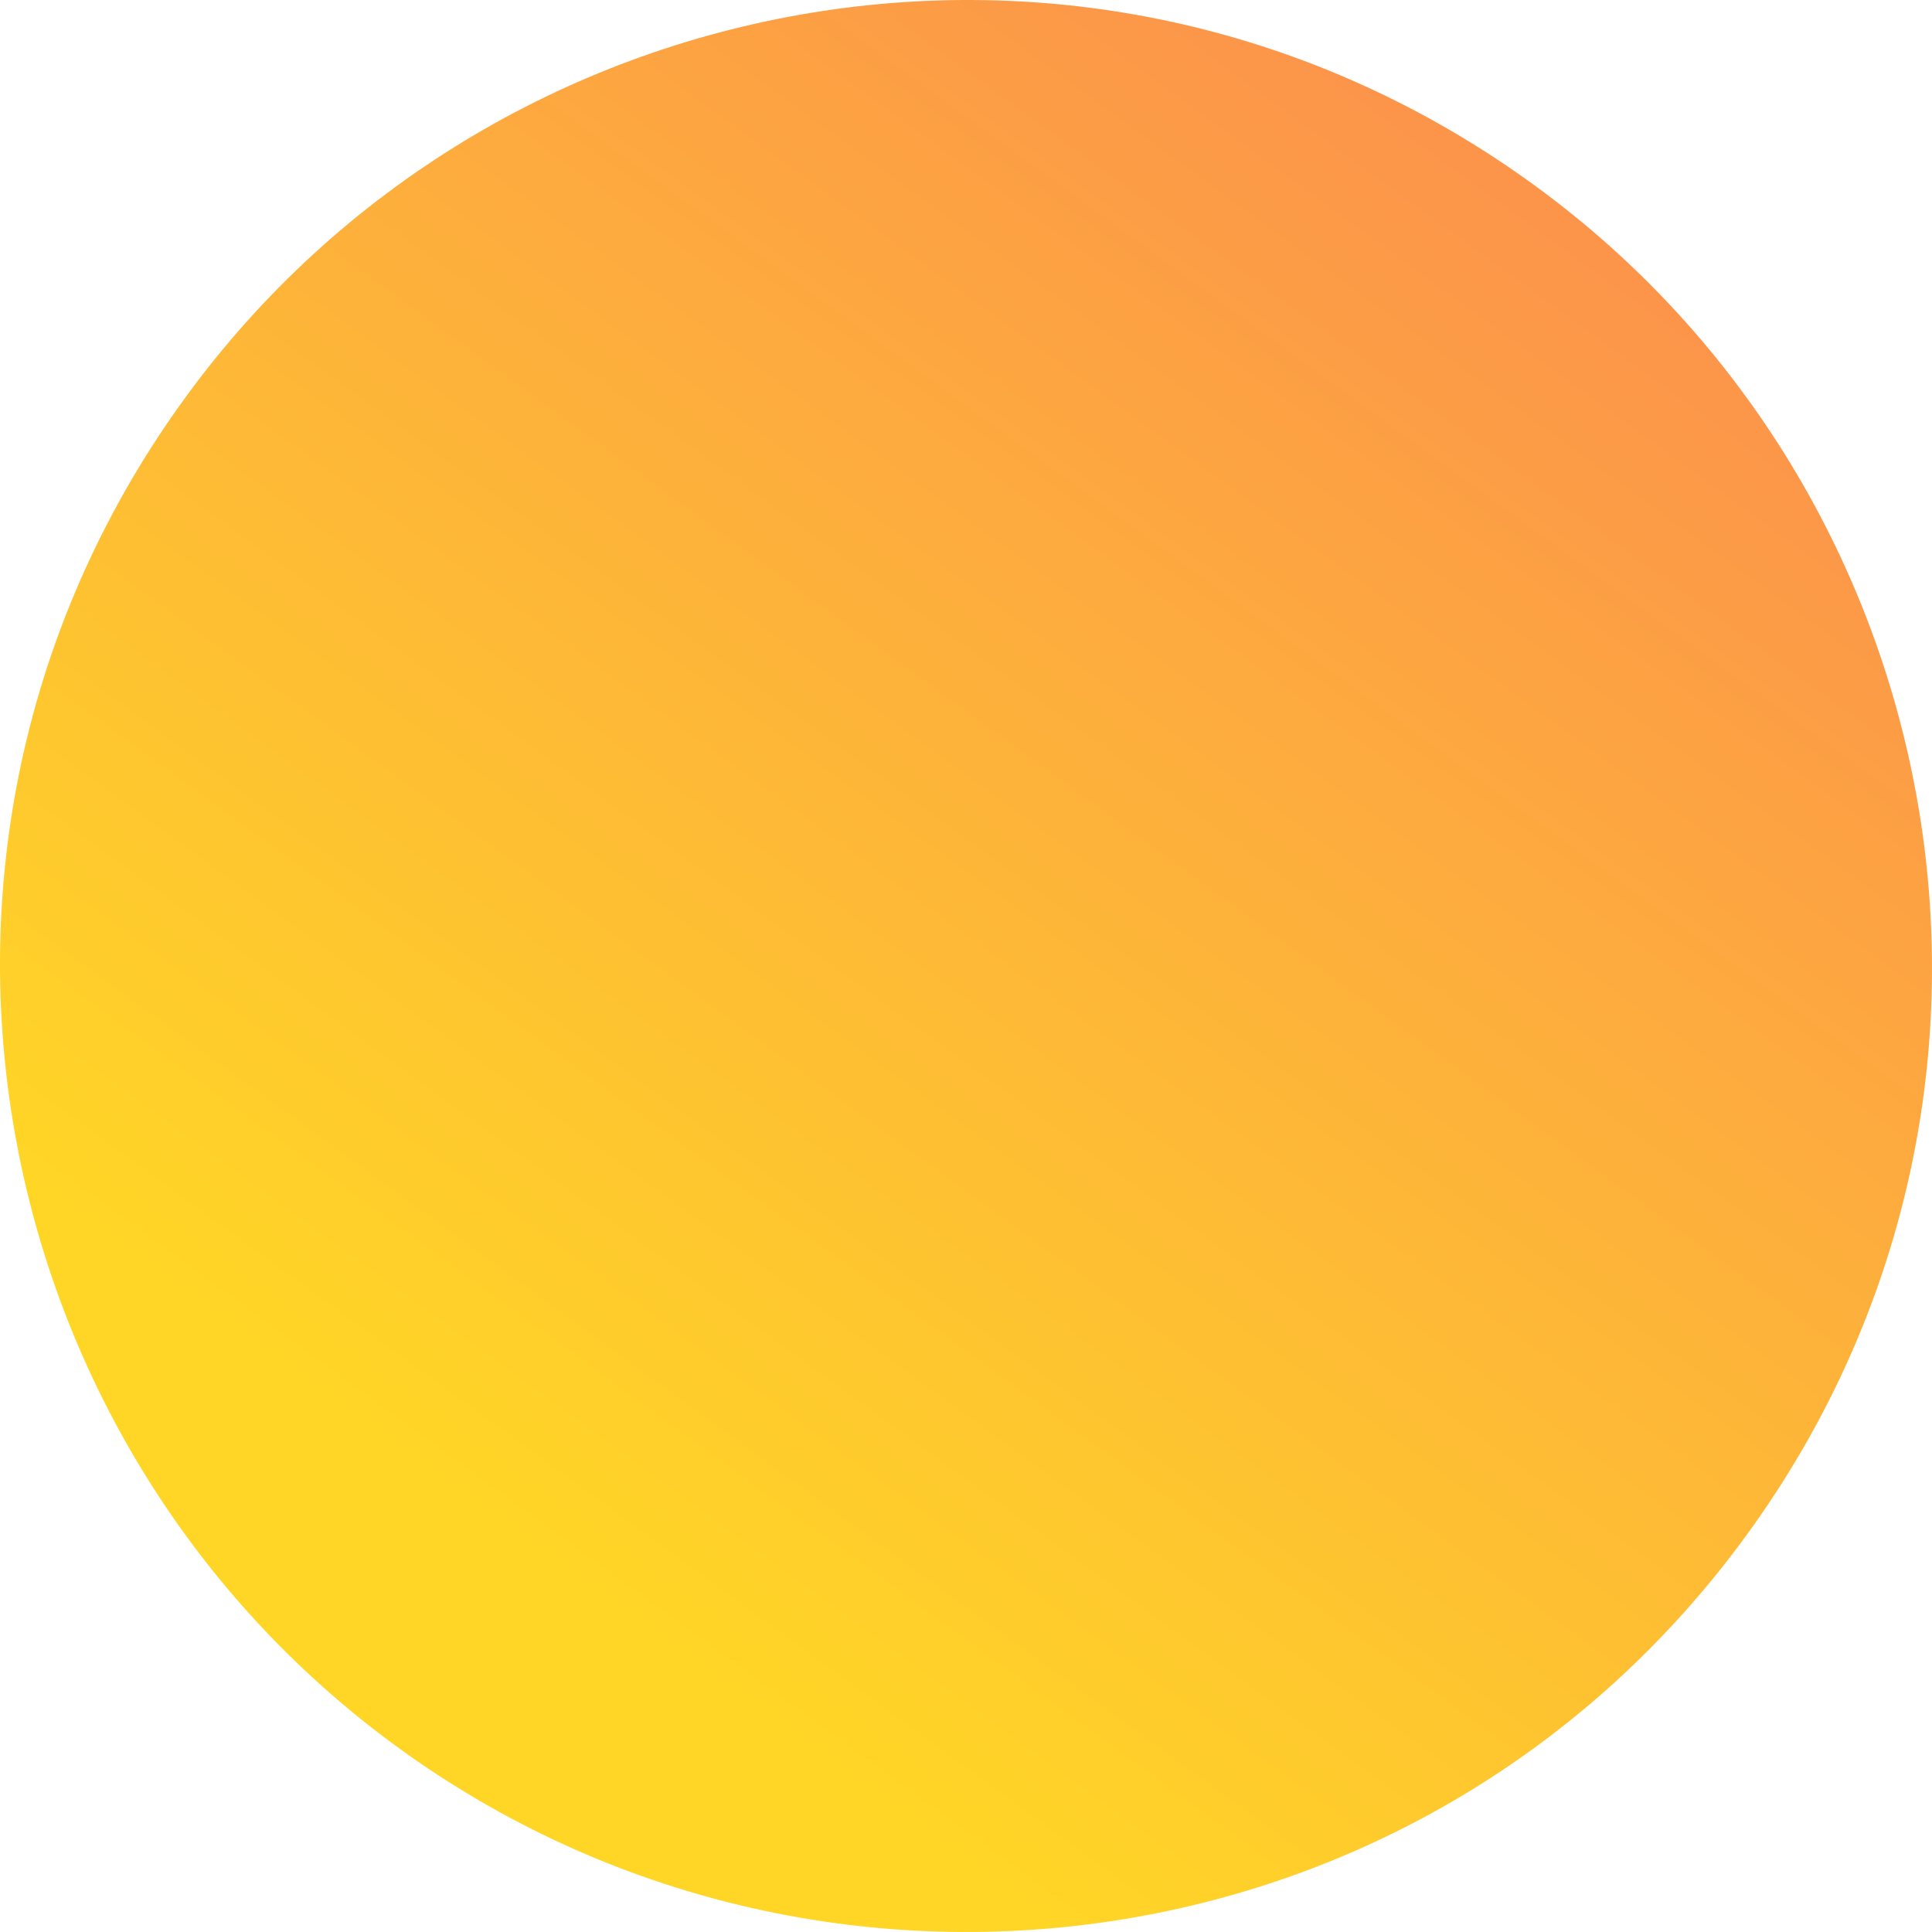 <?xml version="1.0" encoding="UTF-8"?> <svg xmlns="http://www.w3.org/2000/svg" width="144" height="144" viewBox="0 0 144 144" fill="none"> <path d="M29.643 130.233C-1.883 107.284 -10.027 62.397 13.799 29.65C36.742 -1.883 81.619 -10.03 114.357 13.802C145.883 36.751 154.027 81.639 130.201 114.385C106.375 147.131 61.169 153.182 29.643 130.233Z" fill="url(#paint0_linear)"></path> <defs> <linearGradient id="paint0_linear" x1="113.546" y1="14.33" x2="29.019" y2="130.447" gradientUnits="userSpaceOnUse"> <stop offset="0.005" stop-color="#FC954A"></stop> <stop offset="0.878" stop-color="#FFD626"></stop> </linearGradient> </defs> </svg> 